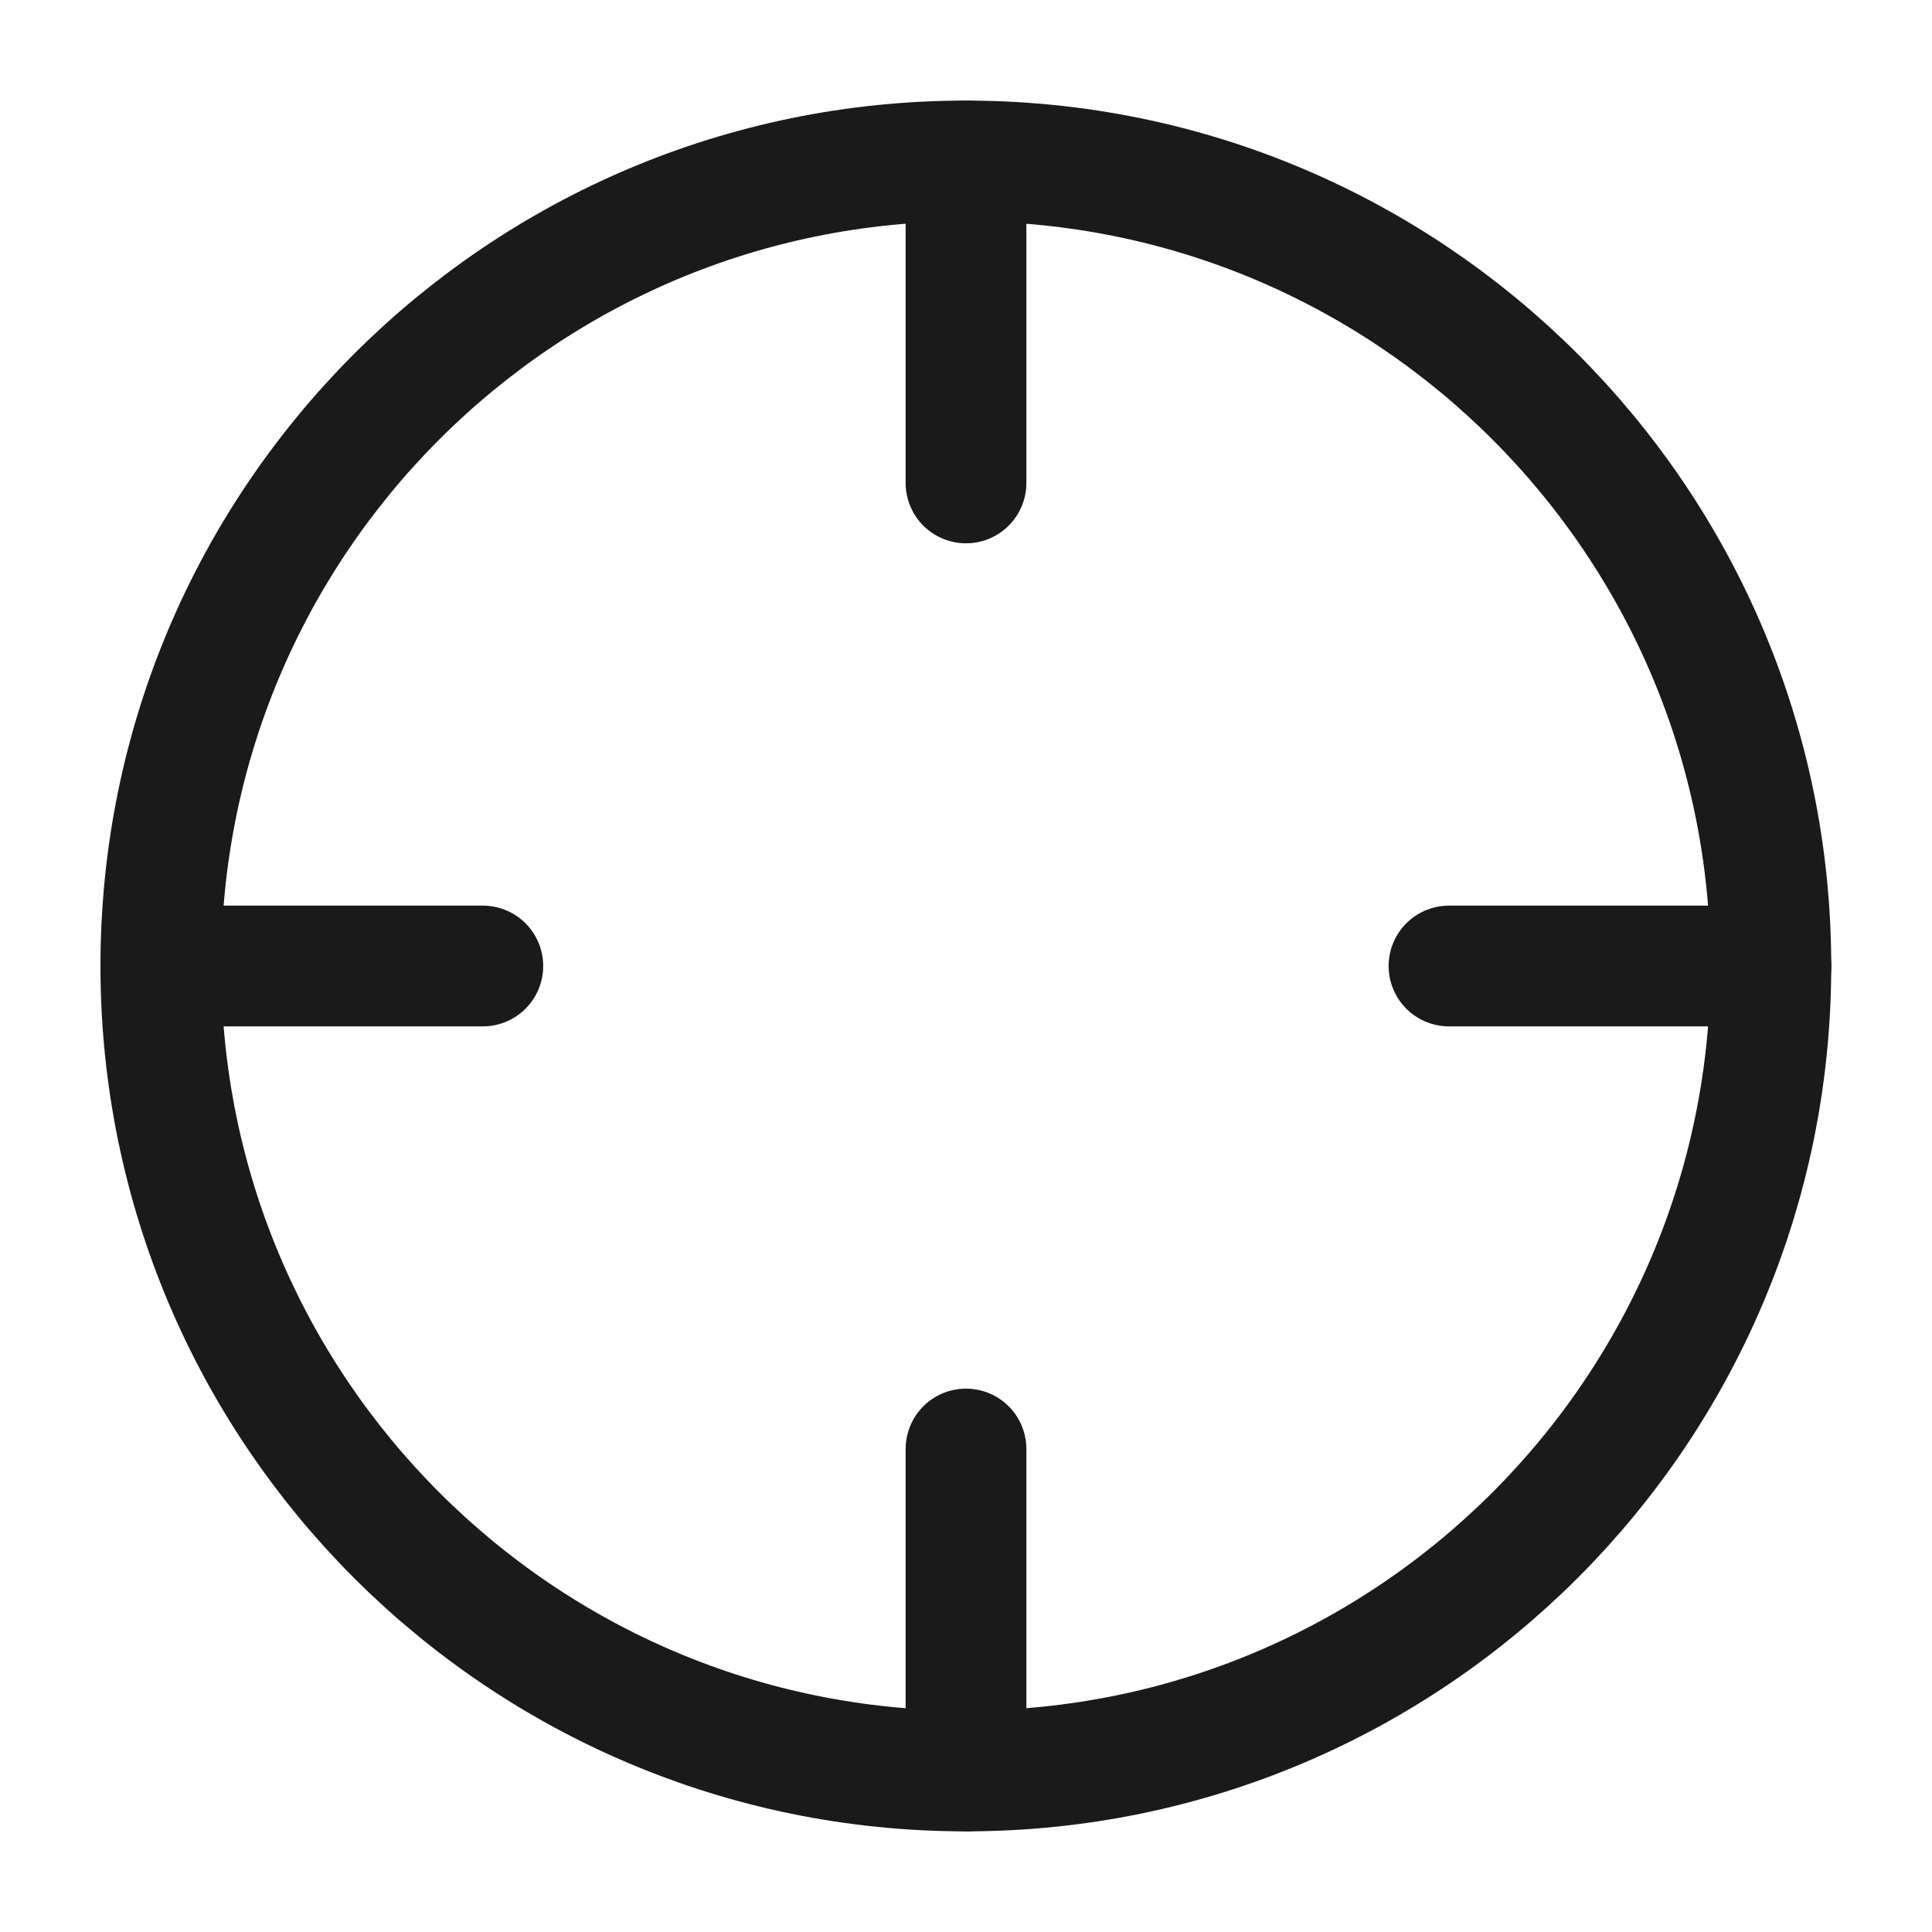 <?xml version="1.0" encoding="UTF-8"?>
<svg xmlns="http://www.w3.org/2000/svg" width="32" height="32" viewBox="0 0 32 32" fill="none">
  <path d="M15.997 29.333C23.361 29.333 29.331 23.363 29.331 15.999C29.331 8.636 23.361 2.666 15.997 2.666C8.634 2.666 2.664 8.636 2.664 15.999C2.664 23.363 8.634 29.333 15.997 29.333Z" stroke="#1A1A1A" stroke-width="2" stroke-linecap="round" stroke-linejoin="round"></path>
  <path d="M29.333 16H24" stroke="#1A1A1A" stroke-width="2" stroke-linecap="round" stroke-linejoin="round"></path>
  <path d="M7.997 16H2.664" stroke="#1A1A1A" stroke-width="2" stroke-linecap="round" stroke-linejoin="round"></path>
  <path d="M16 7.999V2.666" stroke="#1A1A1A" stroke-width="2" stroke-linecap="round" stroke-linejoin="round"></path>
  <path d="M16 29.333V24" stroke="#1A1A1A" stroke-width="2" stroke-linecap="round" stroke-linejoin="round"></path>
</svg>
